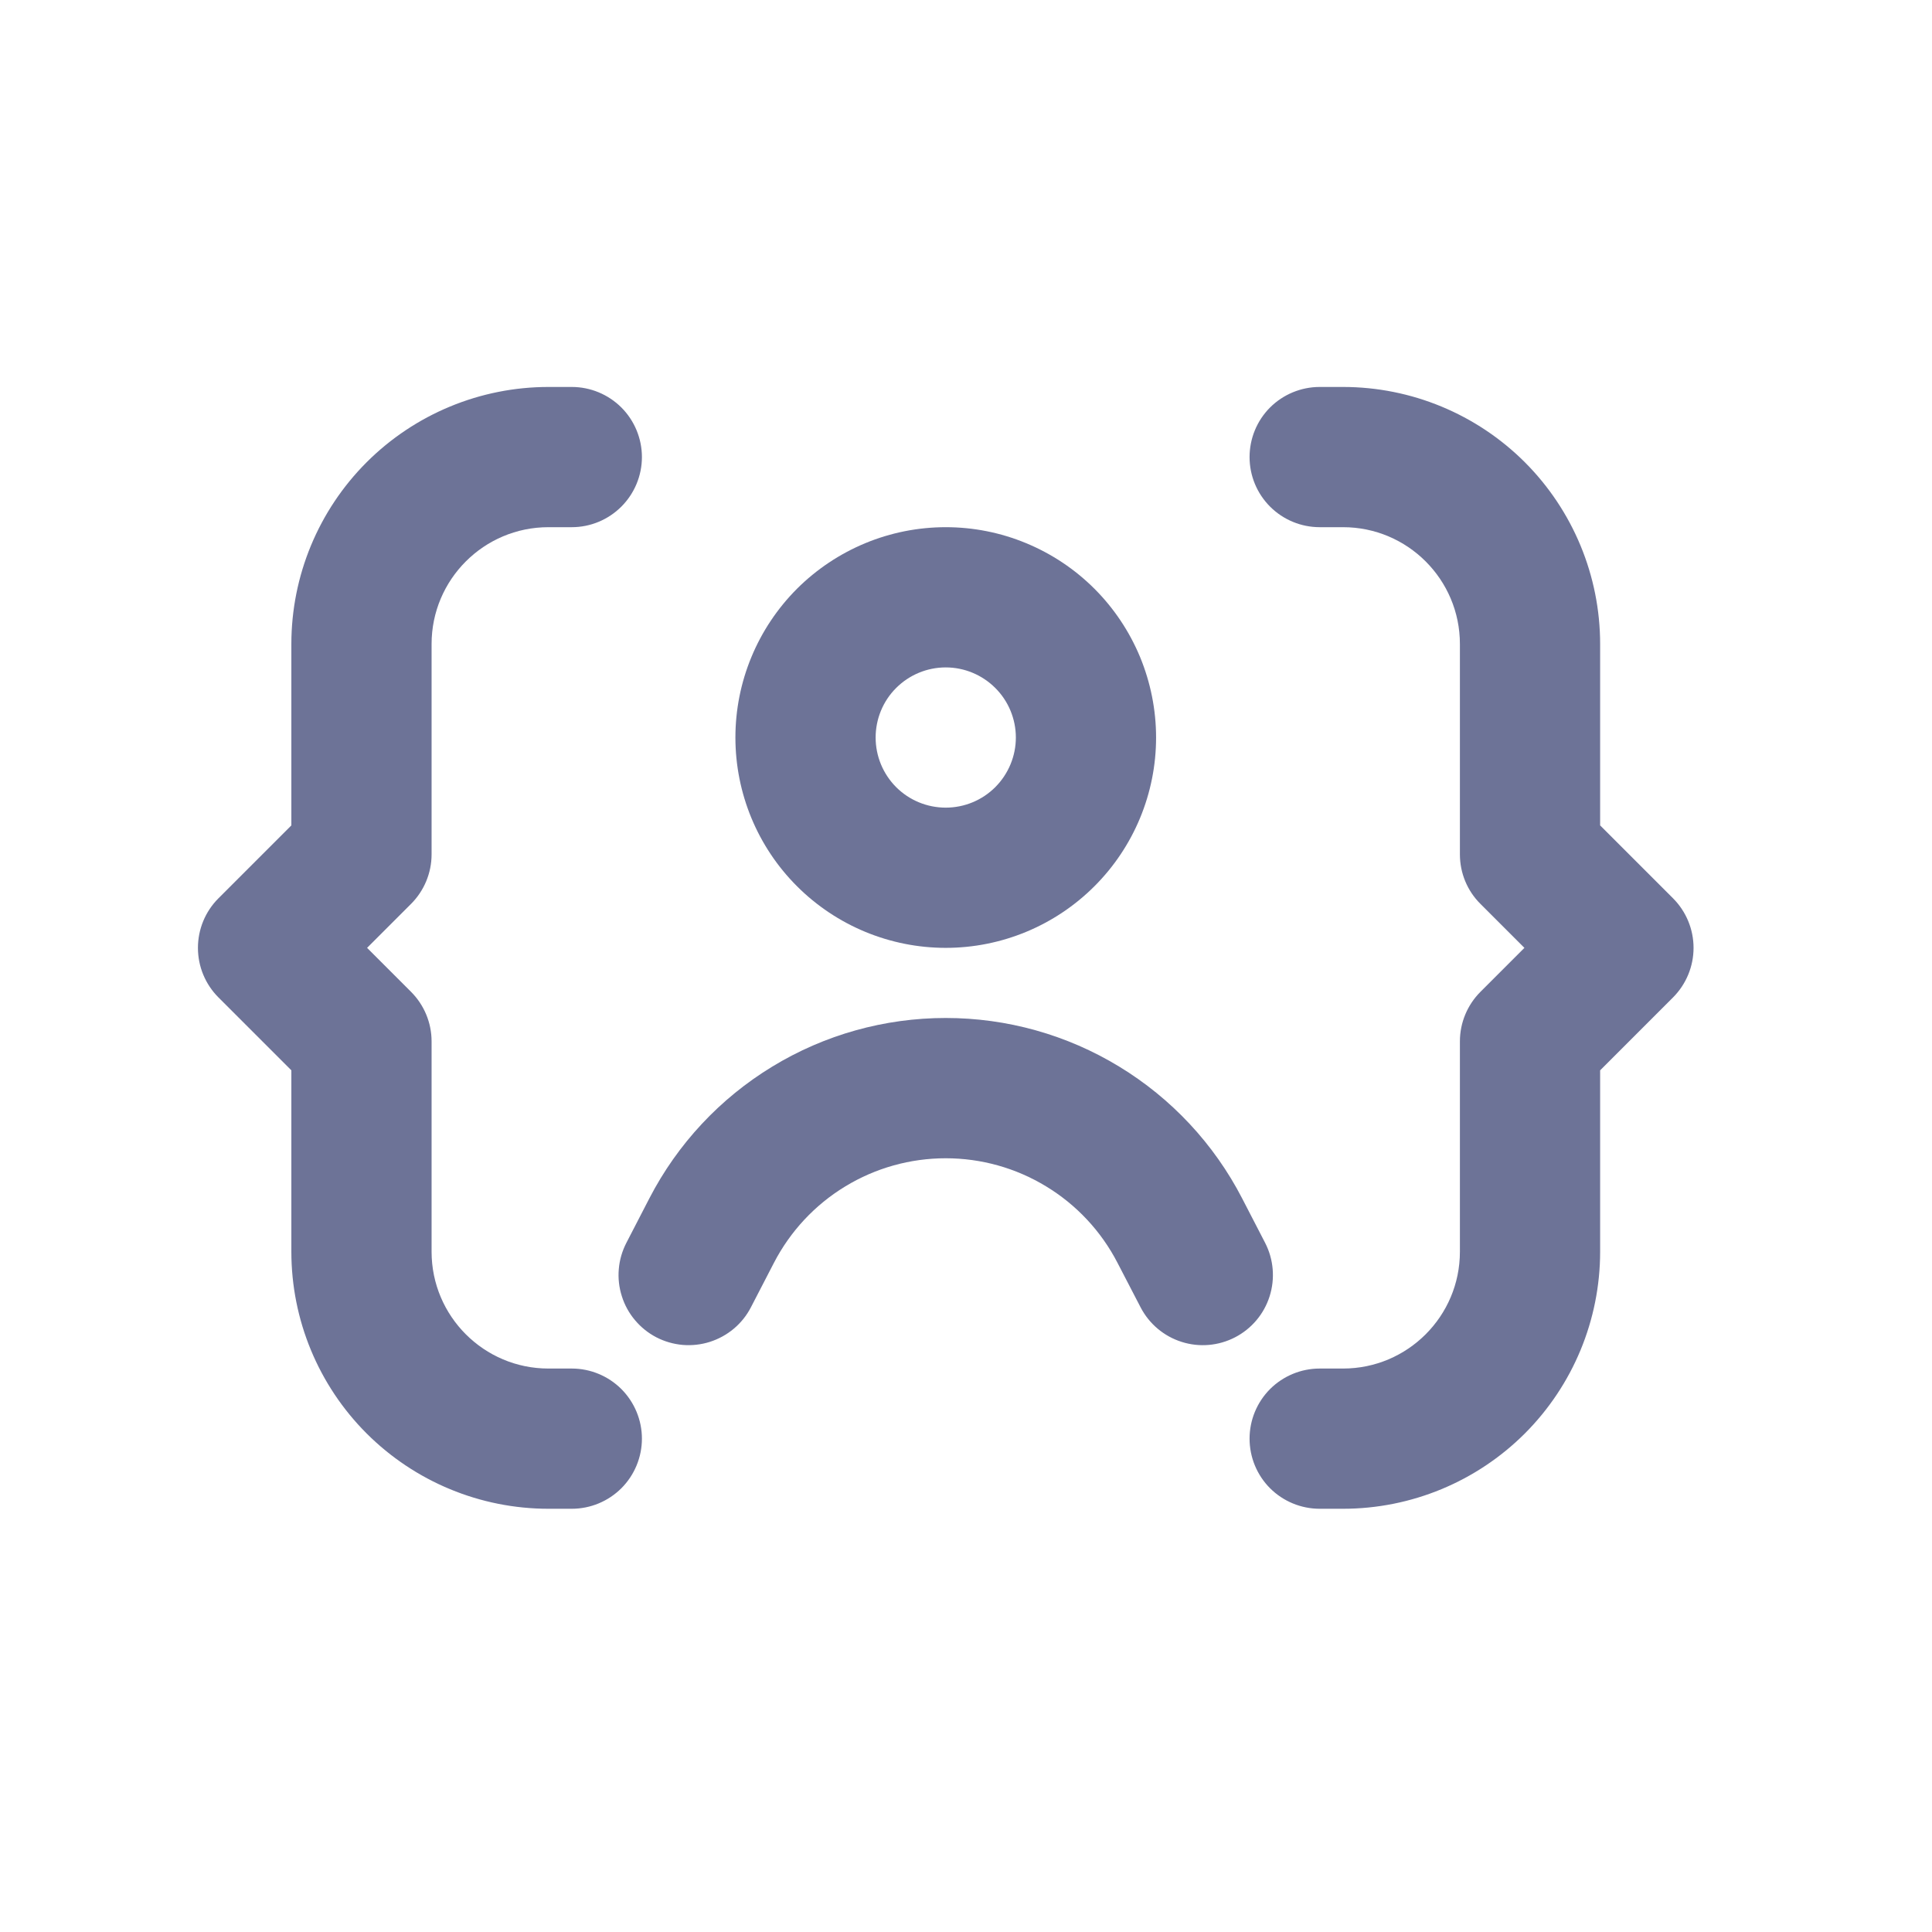 <svg width="31" height="31" viewBox="0 0 31 31" fill="none" xmlns="http://www.w3.org/2000/svg">
<path d="M8.8 6.209C7.706 6.209 6.657 6.644 5.883 7.417C5.109 8.191 4.675 9.24 4.675 10.334V13.244L3.505 14.414C3.294 14.625 3.176 14.911 3.176 15.209C3.176 15.507 3.294 15.793 3.505 16.004L4.675 17.174V20.084C4.675 21.178 5.109 22.227 5.883 23.001C6.657 23.774 7.706 24.209 8.8 24.209H9.175C9.473 24.209 9.759 24.09 9.97 23.88C10.181 23.669 10.3 23.382 10.3 23.084C10.3 22.786 10.181 22.5 9.97 22.288C9.759 22.078 9.473 21.959 9.175 21.959H8.8C7.765 21.959 6.925 21.119 6.925 20.084V16.709C6.925 16.411 6.806 16.125 6.595 15.914L5.89 15.209L6.595 14.504C6.806 14.293 6.925 14.007 6.925 13.709V10.334C6.925 9.299 7.765 8.459 8.8 8.459H9.175C9.473 8.459 9.759 8.34 9.97 8.129C10.181 7.918 10.3 7.632 10.3 7.334C10.3 7.036 10.181 6.749 9.97 6.538C9.759 6.328 9.473 6.209 9.175 6.209H8.8Z" fill="#6D7397"/>
<path d="M21.55 24.209C22.644 24.209 23.693 23.774 24.467 23.001C25.24 22.227 25.675 21.178 25.675 20.084V17.174L26.845 16.004C27.055 15.793 27.174 15.507 27.174 15.209C27.174 14.911 27.055 14.625 26.845 14.414L25.675 13.244V10.334C25.675 9.24 25.24 8.191 24.467 7.417C23.693 6.644 22.644 6.209 21.55 6.209H21.175C20.876 6.209 20.59 6.328 20.379 6.538C20.168 6.749 20.05 7.036 20.05 7.334C20.05 7.632 20.168 7.918 20.379 8.129C20.59 8.34 20.876 8.459 21.175 8.459H21.55C22.585 8.459 23.425 9.299 23.425 10.334V13.709C23.425 14.008 23.543 14.294 23.755 14.504L24.46 15.209L23.755 15.914C23.544 16.125 23.425 16.411 23.425 16.709V20.084C23.425 21.119 22.585 21.959 21.55 21.959H21.175C20.876 21.959 20.59 22.078 20.379 22.288C20.168 22.5 20.05 22.786 20.05 23.084C20.05 23.382 20.168 23.669 20.379 23.88C20.59 24.09 20.876 24.209 21.175 24.209H21.55Z" fill="#6D7397"/>
<path fill-rule="evenodd" clip-rule="evenodd" d="M11.8 11.834C11.8 11.391 11.887 10.952 12.057 10.542C12.226 10.133 12.475 9.761 12.788 9.447C13.102 9.134 13.474 8.886 13.883 8.716C14.293 8.546 14.732 8.459 15.175 8.459C15.618 8.459 16.057 8.546 16.466 8.716C16.876 8.886 17.248 9.134 17.561 9.447C17.875 9.761 18.123 10.133 18.293 10.542C18.462 10.952 18.55 11.391 18.55 11.834C18.55 12.729 18.194 13.588 17.561 14.22C16.928 14.853 16.07 15.209 15.175 15.209C14.28 15.209 13.421 14.853 12.788 14.22C12.155 13.588 11.8 12.729 11.8 11.834ZM15.175 10.709C14.876 10.709 14.59 10.828 14.379 11.039C14.168 11.249 14.05 11.536 14.05 11.834C14.05 12.132 14.168 12.418 14.379 12.63C14.59 12.841 14.876 12.959 15.175 12.959C15.473 12.959 15.759 12.841 15.97 12.63C16.181 12.418 16.3 12.132 16.3 11.834C16.3 11.536 16.181 11.249 15.97 11.039C15.759 10.828 15.473 10.709 15.175 10.709Z" fill="#6D7397"/>
<path d="M12.419 20.261C12.681 19.756 13.076 19.332 13.562 19.037C14.048 18.741 14.606 18.585 15.175 18.585C15.744 18.585 16.301 18.741 16.787 19.037C17.273 19.332 17.669 19.756 17.93 20.261L18.301 20.976C18.438 21.241 18.675 21.441 18.959 21.531C19.244 21.622 19.552 21.595 19.817 21.458C20.082 21.321 20.282 21.084 20.372 20.799C20.462 20.515 20.436 20.206 20.299 19.941L19.93 19.227C19.479 18.355 18.797 17.624 17.958 17.114C17.119 16.603 16.157 16.334 15.175 16.334C14.193 16.334 13.23 16.603 12.392 17.114C11.553 17.624 10.871 18.355 10.42 19.227L10.051 19.941C9.983 20.073 9.941 20.216 9.929 20.363C9.916 20.51 9.933 20.659 9.978 20.799C10.022 20.94 10.094 21.071 10.19 21.184C10.285 21.297 10.401 21.39 10.532 21.458C10.664 21.526 10.807 21.567 10.954 21.58C11.101 21.592 11.249 21.576 11.39 21.531C11.531 21.486 11.662 21.414 11.775 21.319C11.888 21.224 11.981 21.108 12.049 20.976L12.419 20.261Z" fill="#6D7397"/>
</svg>
